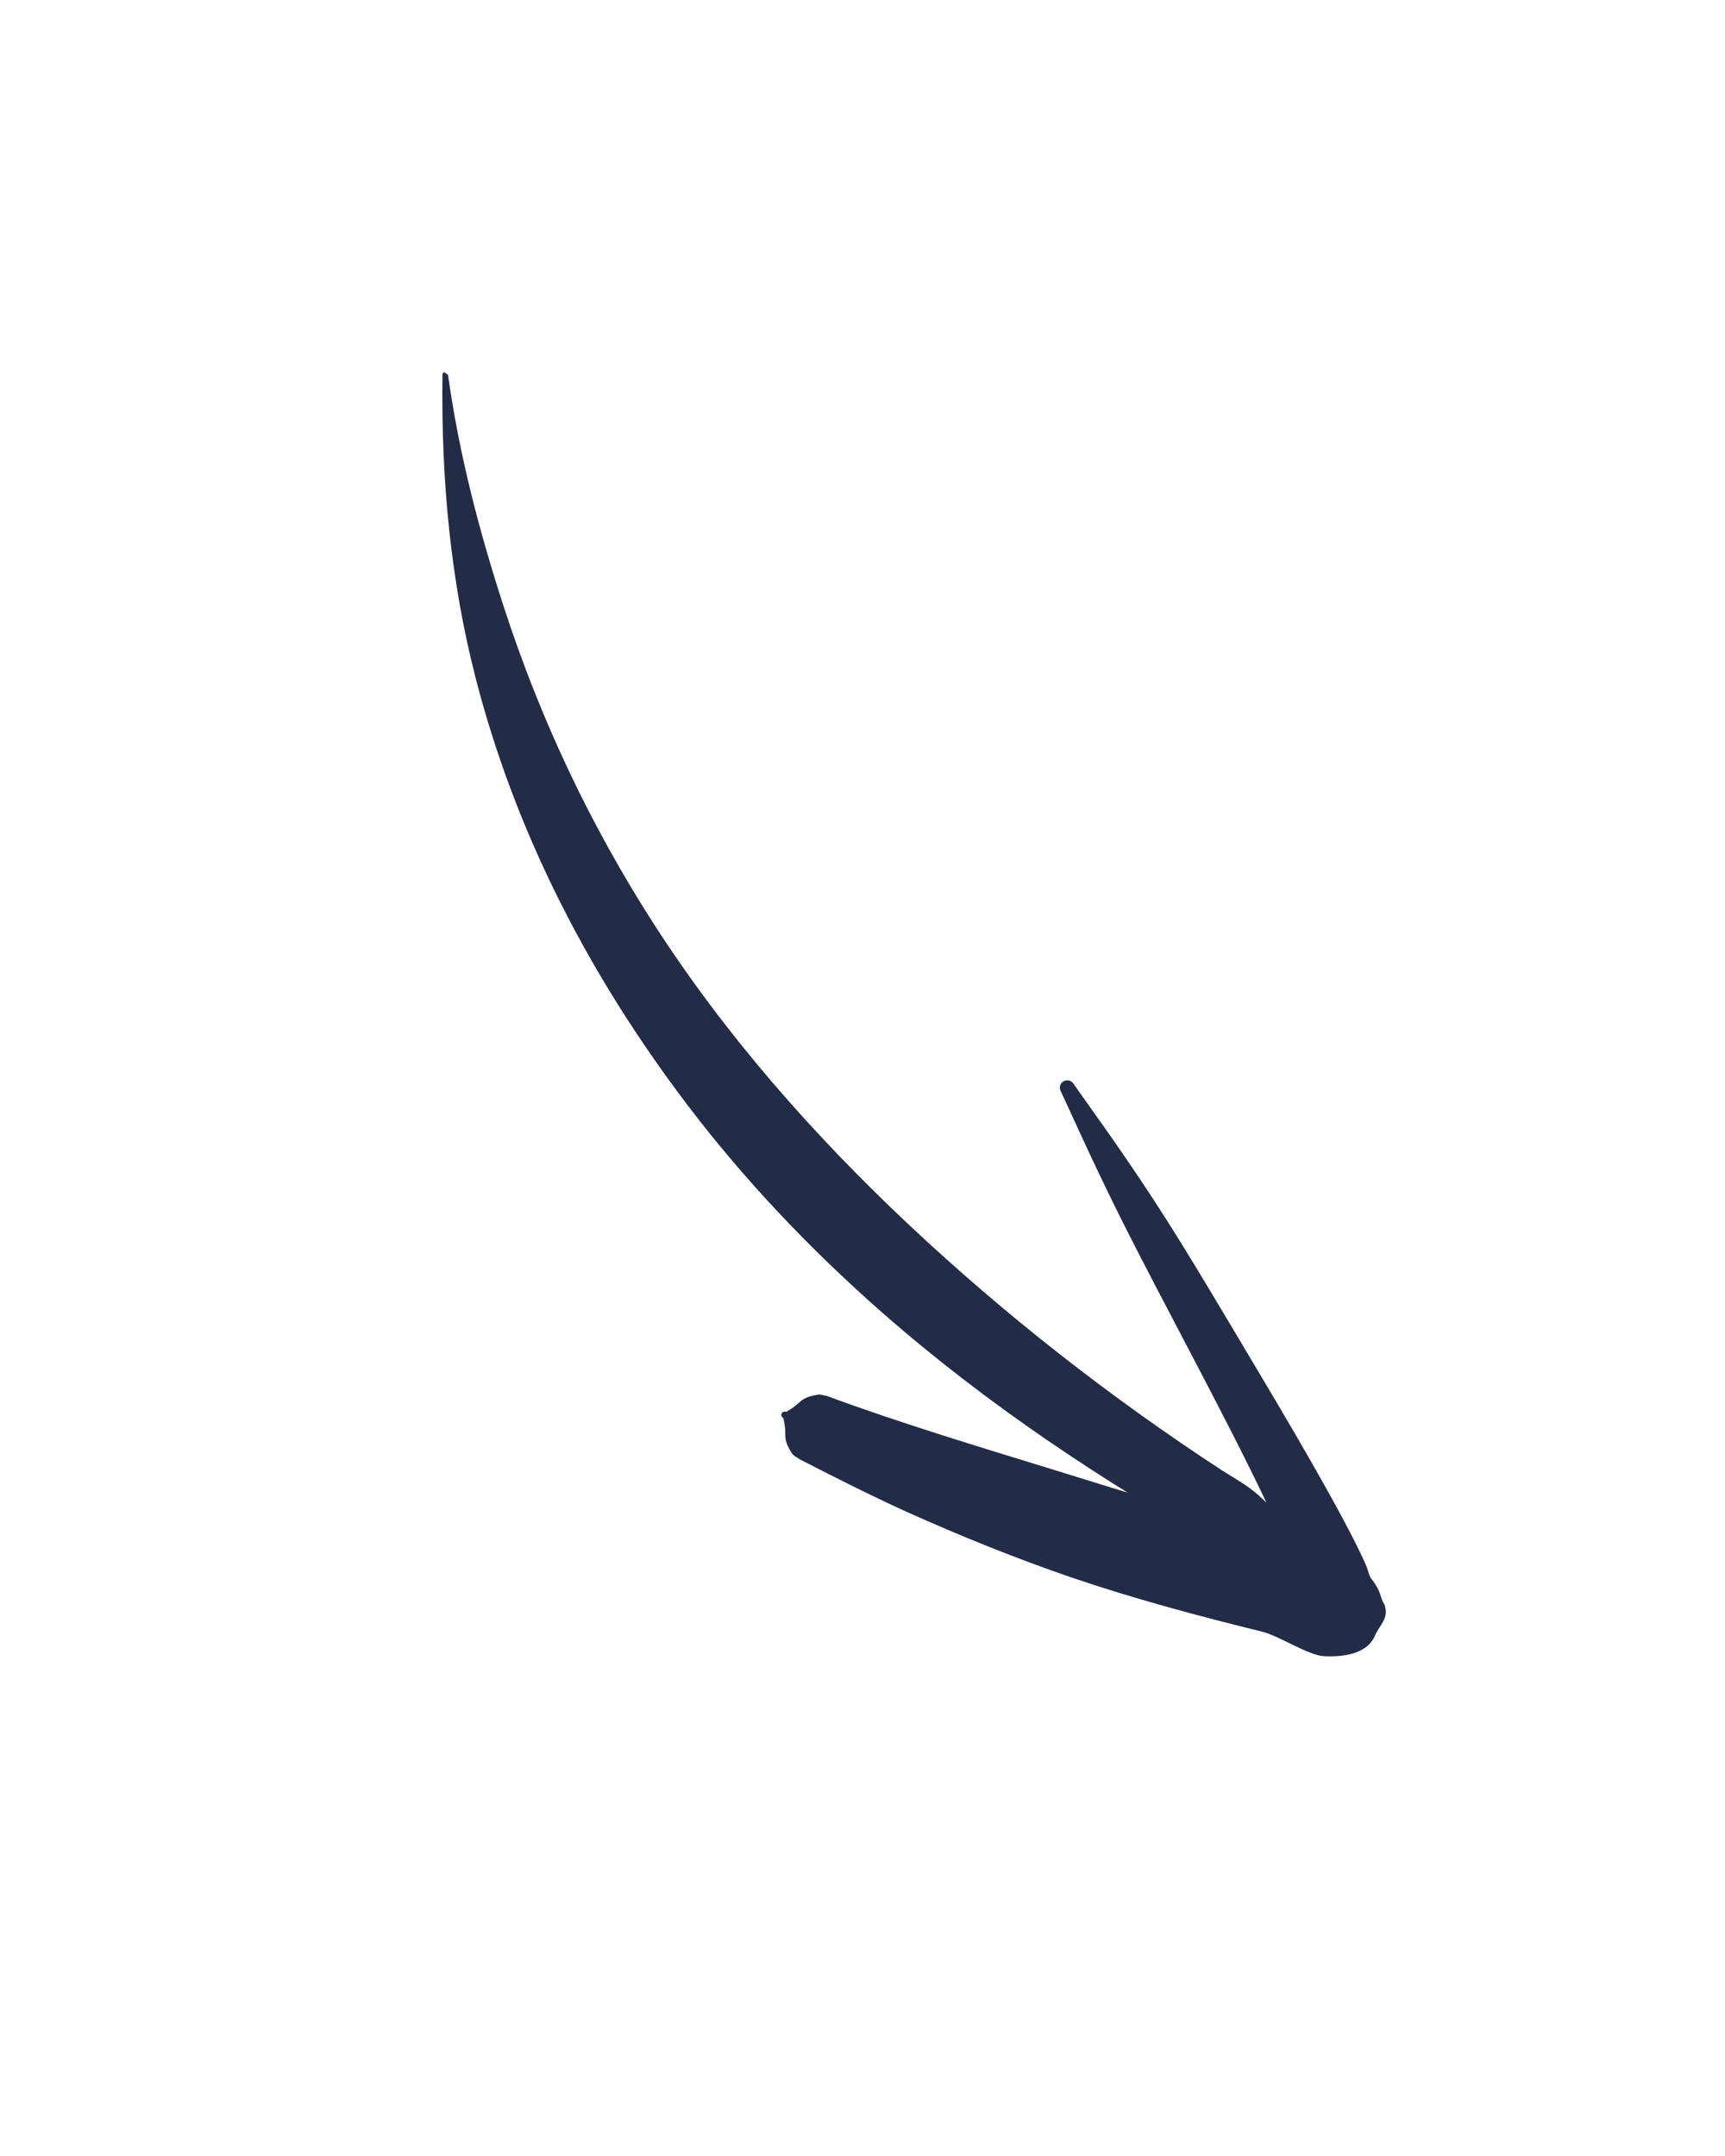 <svg xmlns="http://www.w3.org/2000/svg" xmlns:xlink="http://www.w3.org/1999/xlink" width="1080" viewBox="0 0 810 1012.5" height="1350" preserveAspectRatio="xMidYMid meet"><defs><clipPath id="aa1f3366d8"><path d="M 207 174 L 651 174 L 651 778 L 207 778 Z M 207 174 " clip-rule="nonzero"></path></clipPath><clipPath id="8e3bf20c1e"><path d="M 23.586 449.699 L 208.23 174.582 L 786.477 562.668 L 601.832 837.789 Z M 23.586 449.699 " clip-rule="nonzero"></path></clipPath><clipPath id="fa96dc082c"><path d="M 23.586 449.699 L 208.23 174.582 L 786.477 562.668 L 601.832 837.789 Z M 23.586 449.699 " clip-rule="nonzero"></path></clipPath></defs><g clip-path="url(#aa1f3366d8)"><g clip-path="url(#8e3bf20c1e)"><g clip-path="url(#fa96dc082c)"><path fill="#222c47" d="M 603.371 726.324 C 603.035 726.965 602.125 727.316 601.461 726.871 C 595.488 730.465 599.543 730.59 592.824 732.141 C 591.938 732.316 591.363 732.027 590.5 732.023 C 583.656 730.605 577.41 728.438 571.039 725.602 C 568.402 724.508 566.105 722.773 563.516 721.324 C 507.215 688.926 453.297 651.973 405.629 608.719 C 373.254 579.387 343.68 547.316 317.922 512.422 C 275.176 454.668 241.711 389.961 223.23 317.992 C 211.777 273.254 207.07 225.926 207.777 175.973 C 207.758 175.289 208.27 174.668 208.957 174.648 C 209.711 174.672 210.328 175.184 210.352 175.871 C 215.727 214.316 225.258 250.16 236.52 284.855 C 254.059 338.875 277.73 388.344 307.105 434.047 C 340.609 486.074 381.555 532.609 426.852 575.23 C 472.066 617.699 521.477 656.348 573.871 690.551 C 578.562 693.602 583.449 696.211 587.871 699.66 C 592.559 703.285 596.293 707.332 600.426 711.355 C 601.285 712.223 602.371 712.758 602.875 713.867 C 605.469 720.613 602.887 717.148 602.688 724.328 C 603.531 724.793 603.75 725.613 603.371 726.324 Z M 595.605 707.641 C 577.043 668.043 547.402 614.277 526.172 571.926 C 512.449 544.336 502.48 521.77 498.121 512.492 C 497.152 510.781 497.777 508.699 499.441 507.797 C 501.039 506.848 503.234 507.453 504.18 509.051 C 509.938 517.535 524.727 537.371 541.555 563.199 C 557.945 588.246 575.777 618.887 592.777 647.328 C 614.691 684.074 633.891 717.84 641.418 735.016 C 642.449 737.348 642.688 739.719 643.789 741.23 C 649 747.805 647.883 750.328 650.047 753.418 C 652.531 759.895 647.621 763.336 645.793 767.785 C 642.555 775.91 632.773 778.293 621.848 777.797 C 614.359 777.484 600.602 768.156 592.387 766.203 C 562.492 758.84 532.465 750.812 503.02 740.773 C 476.652 731.738 450.867 721.262 425.418 709.859 C 408.398 702.094 391.957 693.758 375.562 685.352 C 374.281 684.395 372.664 683.789 371.762 682.414 C 366.863 674.508 370.012 674.984 367.82 665.914 C 367.113 665.535 366.586 664.602 367.008 663.828 C 367.434 663.051 368.273 662.656 369.051 663.078 C 377.152 658.605 374.742 656.605 383.922 654.969 C 385.43 654.73 386.758 655.332 388.242 655.559 C 423.262 668.477 459.375 679.336 495.418 690.441 C 530.625 701.367 565.914 712.445 601.523 721.043 C 599.984 716.738 597.852 712.32 595.605 707.641 Z M 628.66 732.805 C 627.586 735.551 624.816 734.945 621.387 733.027 C 625.207 731.355 629.91 729.508 628.66 732.805 Z M 613.199 750.531 C 613.062 751.883 610.957 751.723 610.426 751.941 C 609.699 751.164 608.238 749.609 608.863 748.969 C 610.195 747.555 607.52 745.949 608.566 744.82 C 609.719 743.672 610.523 742.48 611.367 741.219 C 612.688 744.988 613.34 748.027 613.199 750.531 Z M 613.199 750.531 " fill-opacity="1" fill-rule="nonzero"></path></g></g></g></svg>